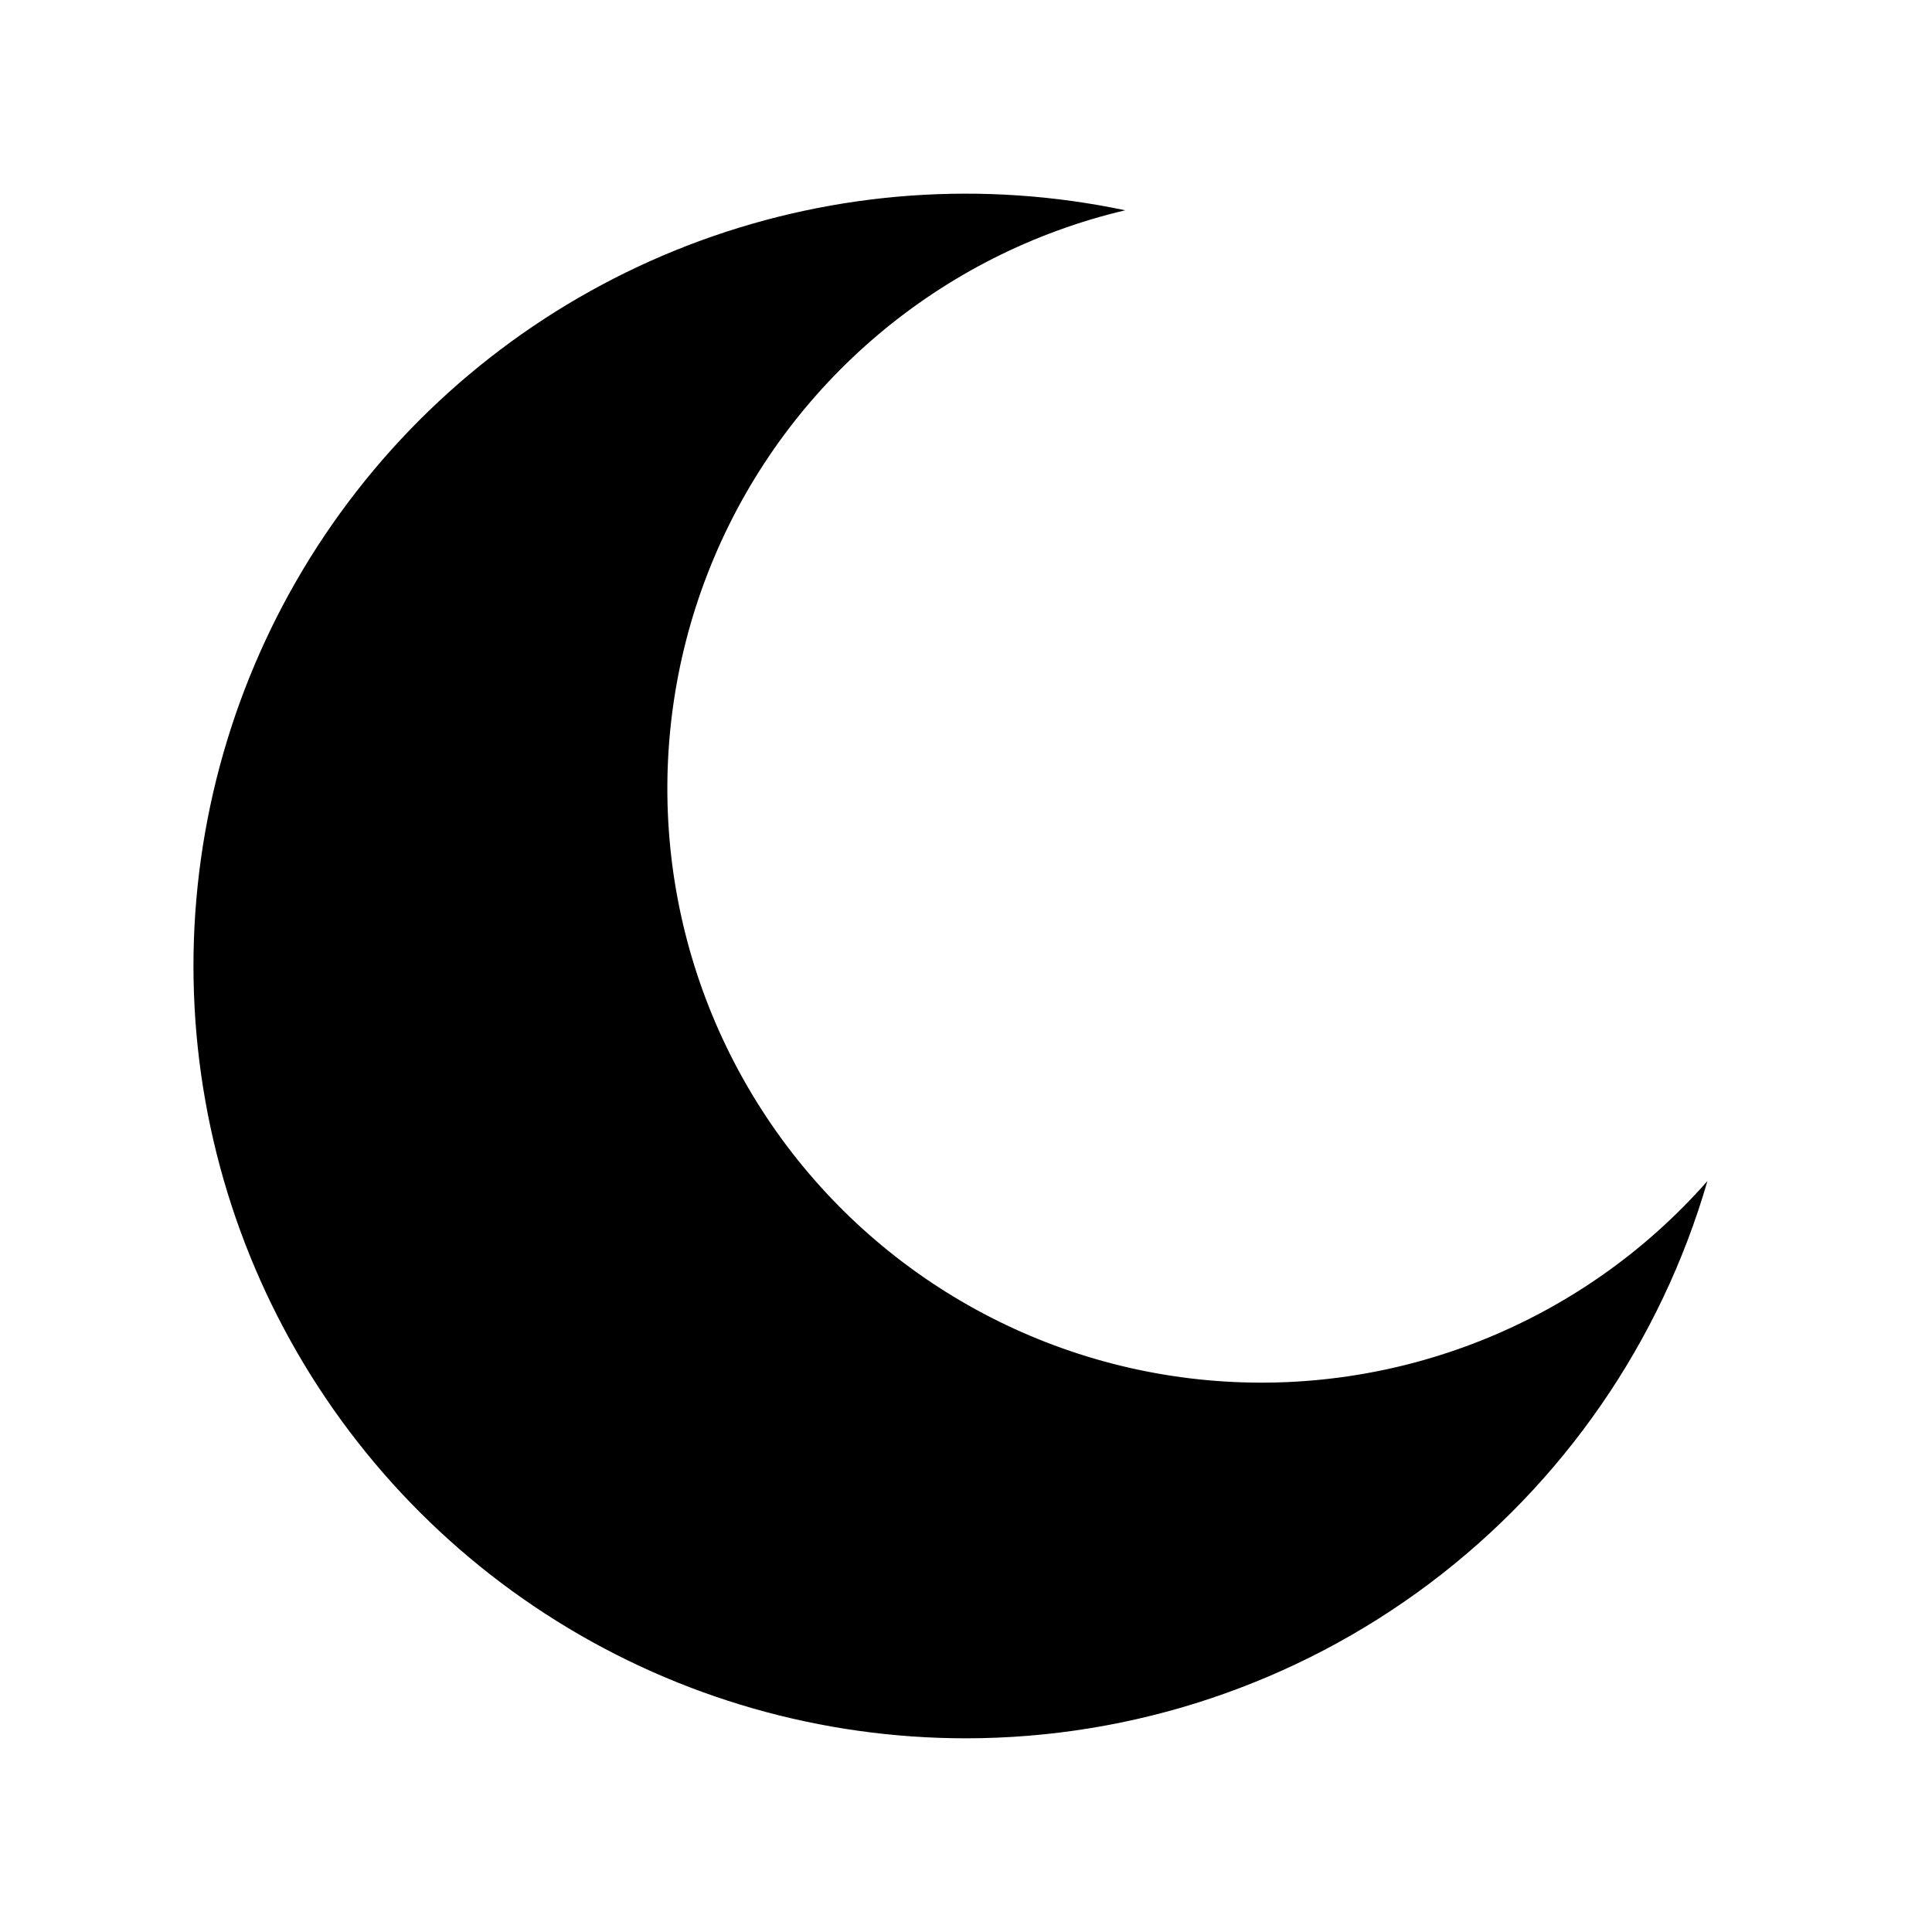 <?xml version="1.0" encoding="UTF-8"?>
<!-- Uploaded to: SVG Repo, www.svgrepo.com, Generator: SVG Repo Mixer Tools -->
<svg fill="#000000" width="800px" height="800px" version="1.1" viewBox="144 144 512 512" xmlns="http://www.w3.org/2000/svg">
 <path d="m400 604.67c44.324-0.02 87.445-14.43 122.88-41.062 35.434-26.629 61.262-64.047 73.605-106.62-33.199 37.723-82.41 57.332-132.45 52.781-50.047-4.555-94.91-32.723-120.76-75.816-25.844-43.094-29.566-95.938-10.016-142.23 19.551-46.289 60.023-80.469 108.93-91.992-37.512-7.914-76.492-5.133-112.5 8.027-36.008 13.16-67.598 36.168-91.168 66.406-23.57 30.238-38.176 66.488-42.148 104.62-3.973 38.133 2.844 76.617 19.676 111.06 16.828 34.445 42.996 63.473 75.52 83.773 32.523 20.301 70.094 31.062 108.43 31.051z"/>
</svg>